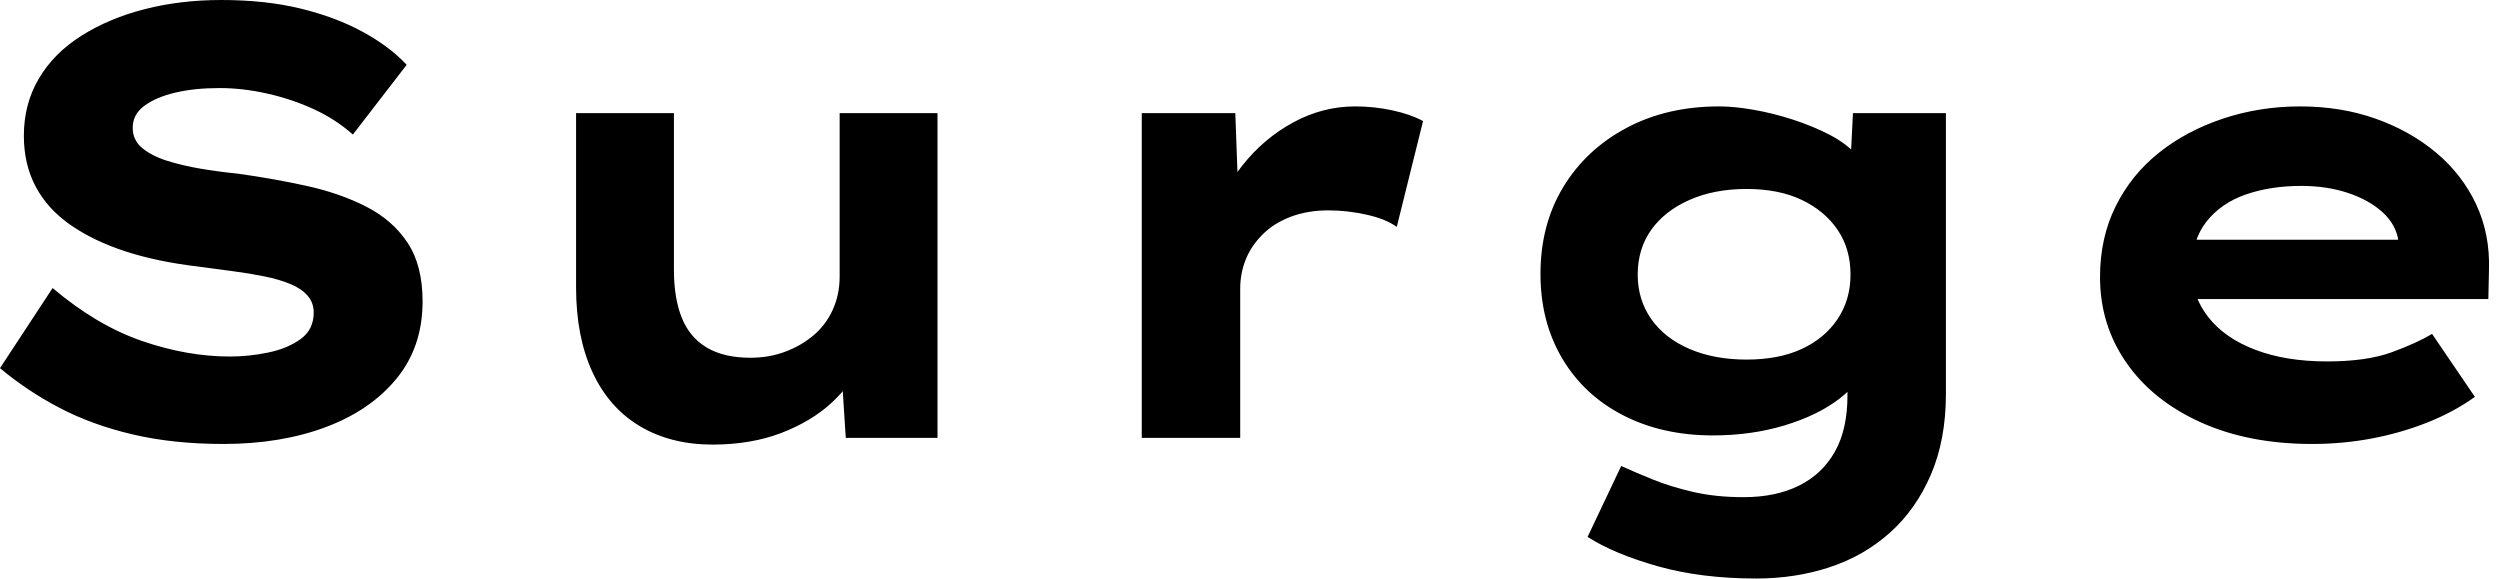 <svg baseProfile="full" height="28" version="1.1" viewBox="0 0 121 28" width="121" xmlns="http://www.w3.org/2000/svg" xmlns:ev="http://www.w3.org/2001/xml-events" xmlns:xlink="http://www.w3.org/1999/xlink"><defs /><g><path d="M13.053 21.488Q10.655 21.488 8.687 21.03Q6.719 20.571 5.135 19.742Q3.552 18.913 2.249 17.818L4.795 13.941Q6.926 15.746 9.116 16.501Q11.307 17.256 13.378 17.256Q14.296 17.256 15.228 17.063Q16.161 16.871 16.797 16.412Q17.433 15.953 17.433 15.125Q17.433 14.651 17.137 14.311Q16.841 13.97 16.309 13.748Q15.776 13.526 15.051 13.378Q14.326 13.23 13.526 13.127Q12.727 13.023 11.869 12.905Q9.856 12.668 8.317 12.165Q6.778 11.662 5.668 10.892Q4.558 10.123 3.981 9.042Q3.404 7.962 3.404 6.571Q3.404 5.032 4.129 3.803Q4.854 2.575 6.186 1.732Q7.518 0.888 9.249 0.444Q10.981 0.0 12.964 0.0Q15.095 0.0 16.797 0.414Q18.499 0.829 19.801 1.539Q21.104 2.249 21.932 3.137L19.328 6.512Q18.499 5.772 17.433 5.283Q16.368 4.795 15.184 4.529Q14.0 4.262 12.875 4.262Q11.662 4.262 10.729 4.484Q9.797 4.706 9.235 5.121Q8.672 5.535 8.672 6.186Q8.672 6.778 9.131 7.163Q9.59 7.548 10.345 7.784Q11.099 8.021 11.987 8.169Q12.875 8.317 13.763 8.406Q15.48 8.643 17.093 8.998Q18.706 9.353 19.979 10.004Q21.252 10.655 21.977 11.751Q22.702 12.846 22.702 14.592Q22.702 16.782 21.444 18.321Q20.186 19.86 18.011 20.674Q15.835 21.488 13.053 21.488Z M36.732 21.518Q34.719 21.518 33.224 20.63Q31.729 19.742 30.93 18.025Q30.131 16.309 30.131 13.911V5.476H34.867V13.053Q34.867 14.444 35.252 15.391Q35.636 16.338 36.465 16.827Q37.294 17.315 38.567 17.315Q39.455 17.315 40.224 17.034Q40.994 16.753 41.6 16.249Q42.207 15.746 42.548 15.006Q42.888 14.266 42.888 13.378V5.476H47.624V21.192H43.184L42.977 17.966L43.835 17.611Q43.48 18.588 42.503 19.49Q41.526 20.393 40.061 20.956Q38.596 21.518 36.732 21.518Z M57.51 21.192V5.476H62.038L62.245 11.159L60.884 10.892Q61.357 9.294 62.393 7.992Q63.429 6.689 64.85 5.92Q66.271 5.15 67.839 5.15Q68.757 5.15 69.645 5.342Q70.533 5.535 71.125 5.86L69.852 10.981Q69.319 10.596 68.387 10.389Q67.455 10.182 66.537 10.182Q65.531 10.182 64.717 10.493Q63.903 10.803 63.355 11.351Q62.808 11.899 62.541 12.564Q62.275 13.23 62.275 13.97V21.192Z M87.256 28.0Q84.592 28.0 82.49 27.408Q80.389 26.816 79.087 25.987L80.715 22.554Q81.366 22.85 82.239 23.205Q83.112 23.56 84.207 23.812Q85.302 24.063 86.634 24.063Q88.203 24.063 89.328 23.501Q90.452 22.939 91.059 21.858Q91.666 20.778 91.666 19.15V17.374L92.584 17.522Q92.347 18.469 91.296 19.283Q90.245 20.097 88.632 20.586Q87.019 21.074 85.154 21.074Q82.698 21.074 80.803 20.097Q78.909 19.121 77.858 17.345Q76.808 15.569 76.808 13.26Q76.808 10.863 77.918 9.042Q79.027 7.222 80.981 6.186Q82.934 5.15 85.45 5.15Q86.19 5.15 87.123 5.313Q88.055 5.476 89.017 5.786Q89.979 6.097 90.808 6.526Q91.636 6.956 92.154 7.548Q92.672 8.14 92.732 8.791L91.755 9.027L91.932 5.476H96.431V19.061Q96.431 21.281 95.706 22.968Q94.981 24.655 93.723 25.78Q92.465 26.905 90.808 27.452Q89.15 28.0 87.256 28.0ZM86.782 17.404Q88.351 17.404 89.461 16.886Q90.571 16.368 91.192 15.436Q91.814 14.503 91.814 13.29Q91.814 12.047 91.192 11.129Q90.571 10.211 89.461 9.679Q88.351 9.146 86.782 9.146Q85.214 9.146 84.015 9.679Q82.816 10.211 82.165 11.129Q81.514 12.047 81.514 13.29Q81.514 14.503 82.165 15.436Q82.816 16.368 84.015 16.886Q85.214 17.404 86.782 17.404Z M114.161 21.488Q111.082 21.488 108.759 20.438Q106.436 19.387 105.163 17.552Q103.89 15.717 103.89 13.408Q103.89 11.514 104.645 9.989Q105.4 8.465 106.732 7.4Q108.063 6.334 109.839 5.742Q111.615 5.15 113.569 5.15Q115.552 5.15 117.224 5.742Q118.896 6.334 120.154 7.385Q121.412 8.436 122.093 9.886Q122.774 11.336 122.715 13.082L122.685 14.474H107.175L106.495 11.603H118.837L118.334 12.254V11.662Q118.216 10.863 117.564 10.271Q116.913 9.679 115.892 9.338Q114.871 8.998 113.628 8.998Q112.148 8.998 110.949 9.412Q109.751 9.827 109.04 10.729Q108.33 11.632 108.33 13.053Q108.33 14.326 109.129 15.347Q109.928 16.368 111.408 16.93Q112.888 17.493 114.871 17.493Q116.795 17.493 118.008 17.049Q119.222 16.605 119.962 16.161L122.034 19.209Q120.998 19.949 119.725 20.452Q118.452 20.956 117.047 21.222Q115.641 21.488 114.161 21.488Z " fill="rgb(0,0,0)" transform="translate(-2.249, 0)" /></g></svg>